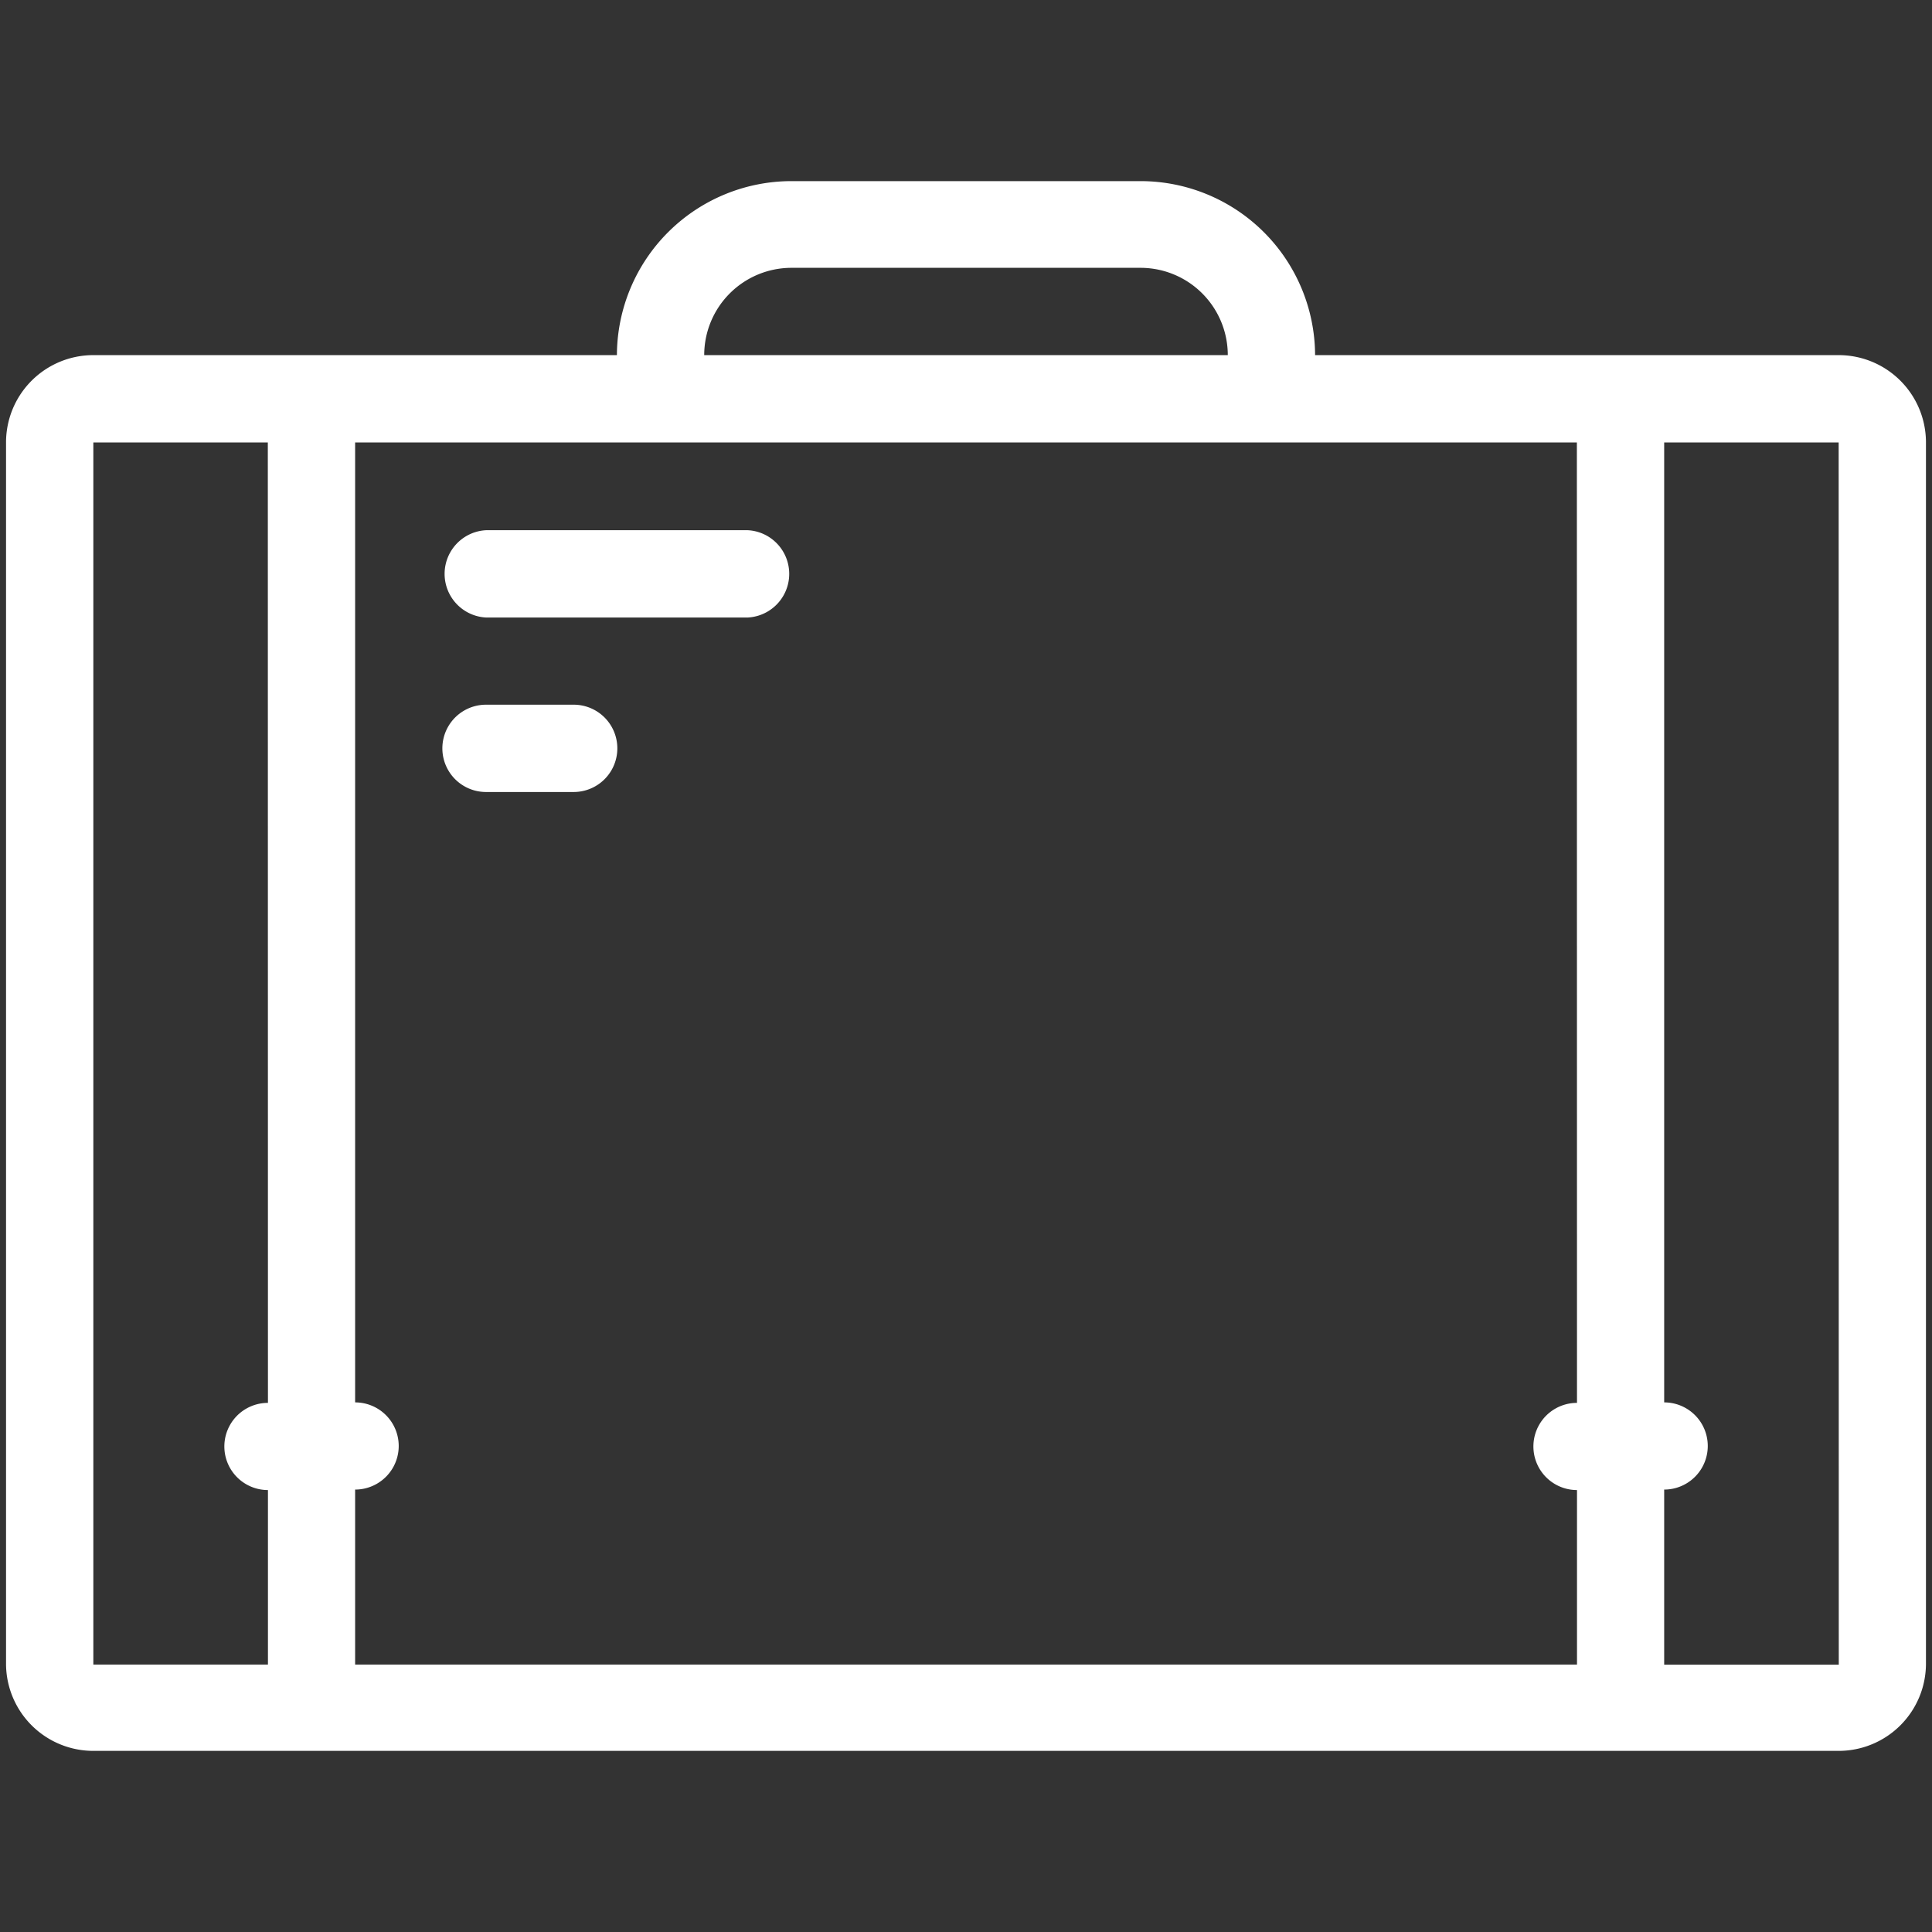 <?xml version="1.0" encoding="utf-8"?><svg xmlns="http://www.w3.org/2000/svg" width="160" height="160" viewBox="0 0 160 160"><rect x="0" y="0" width="160" height="160" fill="#333333" stroke="none"/><path d="M152.27 29.41h-43.36A14.46 14.46 0 0 0 94.45 15h-28.9a14.46 14.46 0 0 0-14.46 14.41H7.73A7.23 7.23 0 0 0 .5 36.64v101.18A7.23 7.23 0 0 0 7.73 145h144.54a7.23 7.23 0 0 0 7.23-7.23V36.64a7.23 7.23 0 0 0-7.23-7.23zm-86.72-7.23h28.9a7.23 7.23 0 0 1 7.23 7.23H58.32a7.23 7.23 0 0 1 7.23-7.23zm-43.36 94a3.61 3.61 0 1 0 0 7.22v14.45H7.73V36.64h14.45zm108.41 0a3.61 3.61 0 1 0 0 7.22v14.45H29.41v-14.49a3.61 3.61 0 1 0 0-7.22v-79.5h101.18zm21.68 21.68h-14.46v-14.5a3.61 3.61 0 1 0 0-7.22v-79.5h14.45zm-112-86.72h21.65a3.62 3.62 0 0 0 0-7.23H40.25a3.62 3.62 0 0 0 0 7.23zm0 14.45h7.23a3.61 3.61 0 0 0 0-7.23h-7.26a3.61 3.61 0 1 0 0 7.23z" fill="#fff" data-name="Suitcase@2x.png"/></svg>